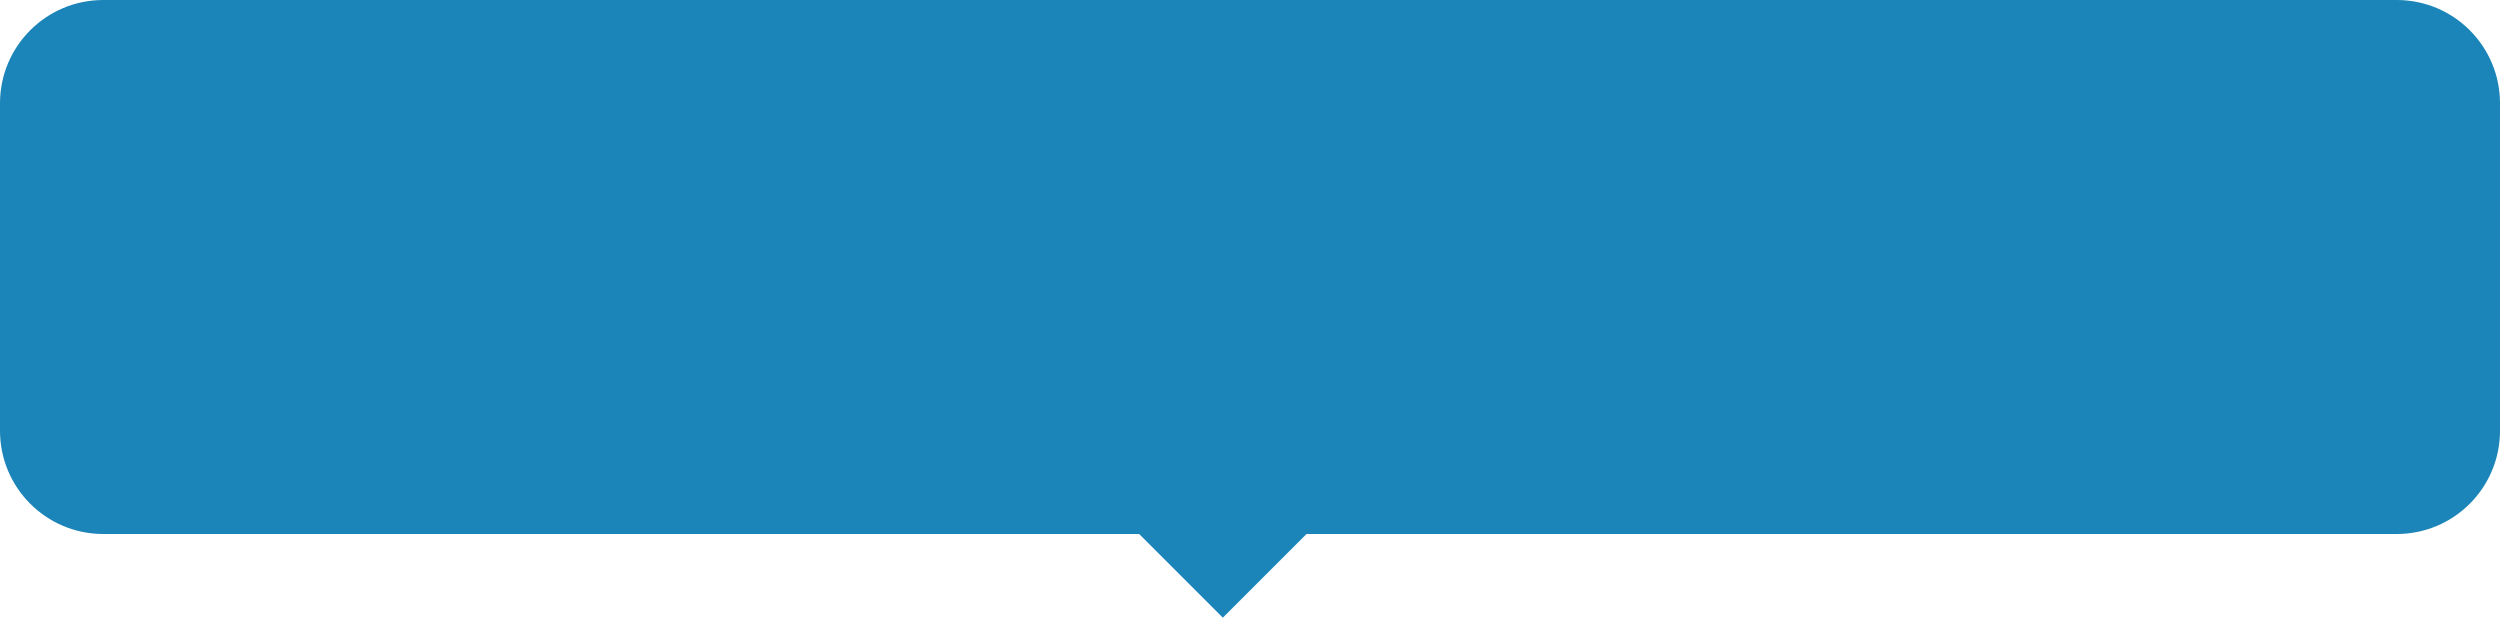 <?xml version="1.0" encoding="UTF-8"?> <svg xmlns="http://www.w3.org/2000/svg" id="_Слой_2" data-name=" Слой 2" viewBox="0 0 225.56 55.73"><defs><style> .cls-1 { fill: #1b84b8; stroke-width: 0px; } </style></defs><g id="_Слой_1-2" data-name=" Слой 1-2"><g><path class="cls-1" d="m214.76,48.18H9.32c-5.15,0-9.32-4.17-9.32-9.32V9.32C0,4.17,4.17,0,9.32,0h206.92c5.15,0,9.32,4.17,9.32,9.32v29.54c0,5.15-4.17,9.32-9.32,9.32h-1.48Z"></path><path class="cls-1" d="m102.44,47.84h15.78l-7.89,7.89-7.89-7.89Z"></path></g></g></svg> 